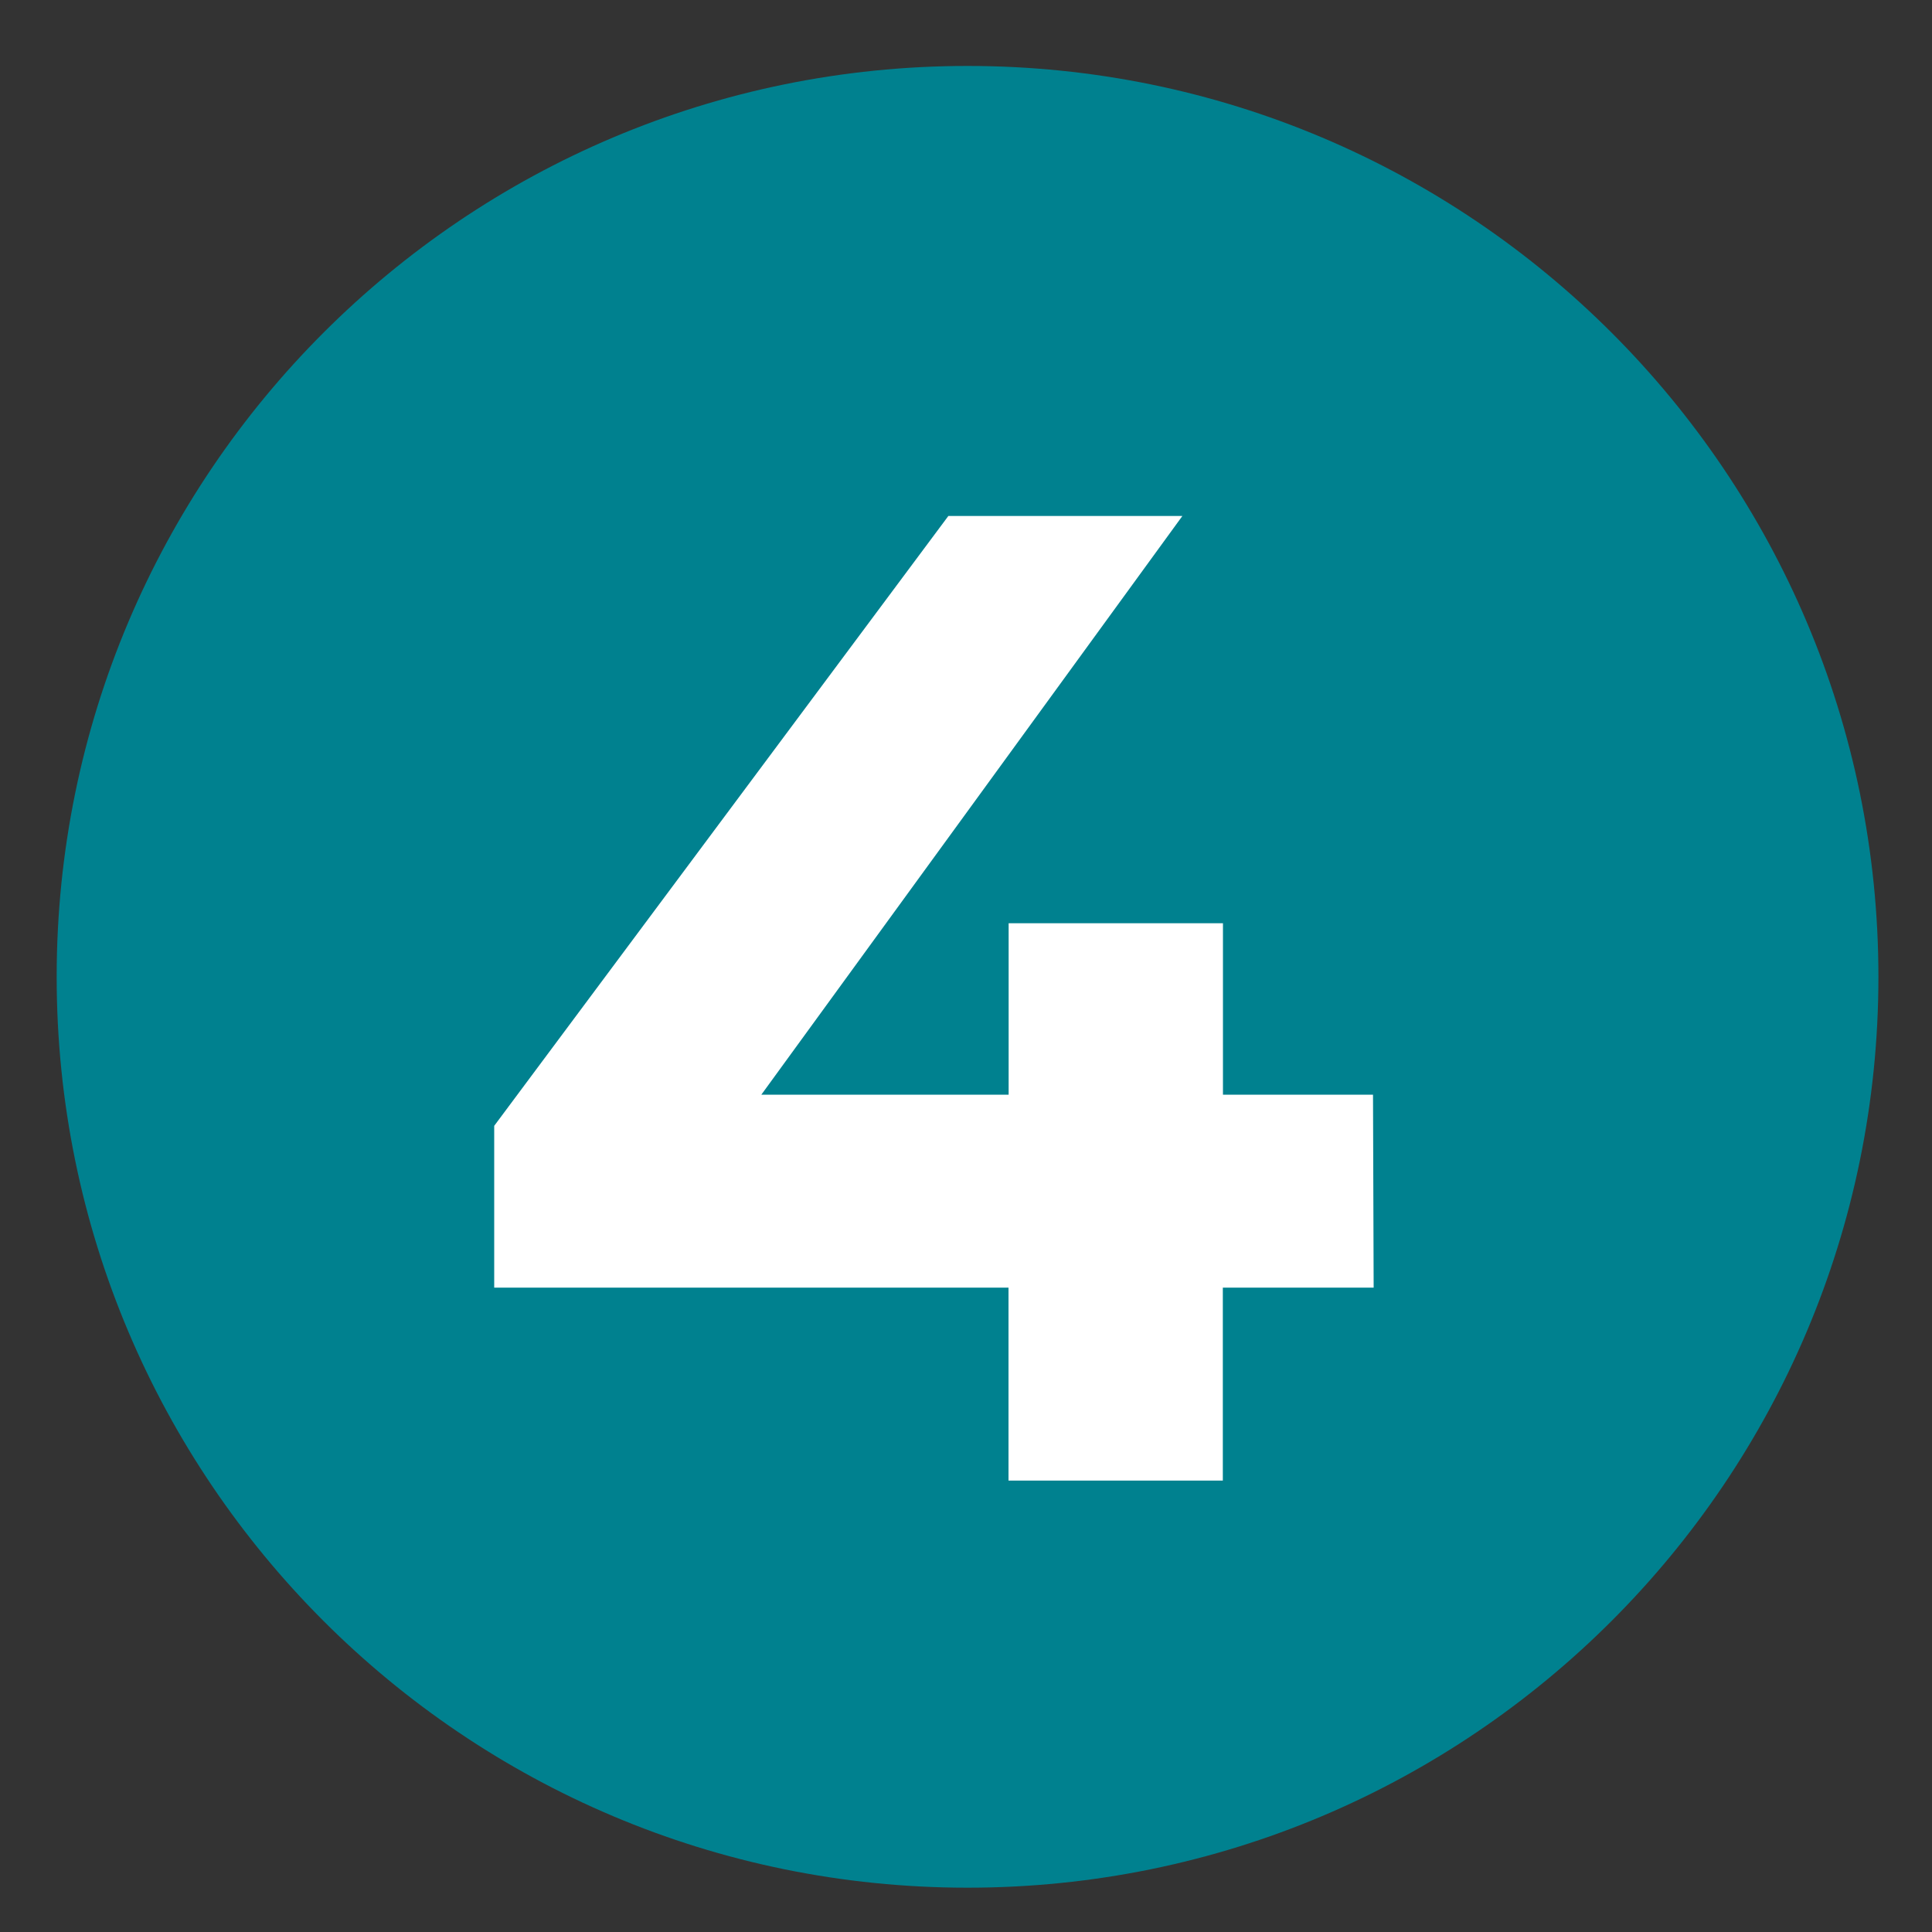 <?xml version="1.0" encoding="UTF-8"?><svg id="a" xmlns="http://www.w3.org/2000/svg" viewBox="0 0 150 150"><rect x="0" y="0" width="150" height="150" fill="#333333" stroke="none"/><defs><style>.e{fill:#00818f;}.f{fill:#fff;}</style></defs><g id="b"><path id="c" class="e" d="M75.12,5.12c39.06,0,70.72,31.66,70.72,70.72s-31.66,70.72-70.72,70.72S4.4,114.9,4.4,75.84,36.06,5.12,75.12,5.12Z"/><path id="d" class="f" d="M106.64,99.97h-11.7v14.98h-16.64v-14.98H38.37v-12.56l35.26-47.35h18.17l-32.69,44.93h19.2v-13.31h16.64v13.31h11.65l.05,14.98Z"/></g></svg>